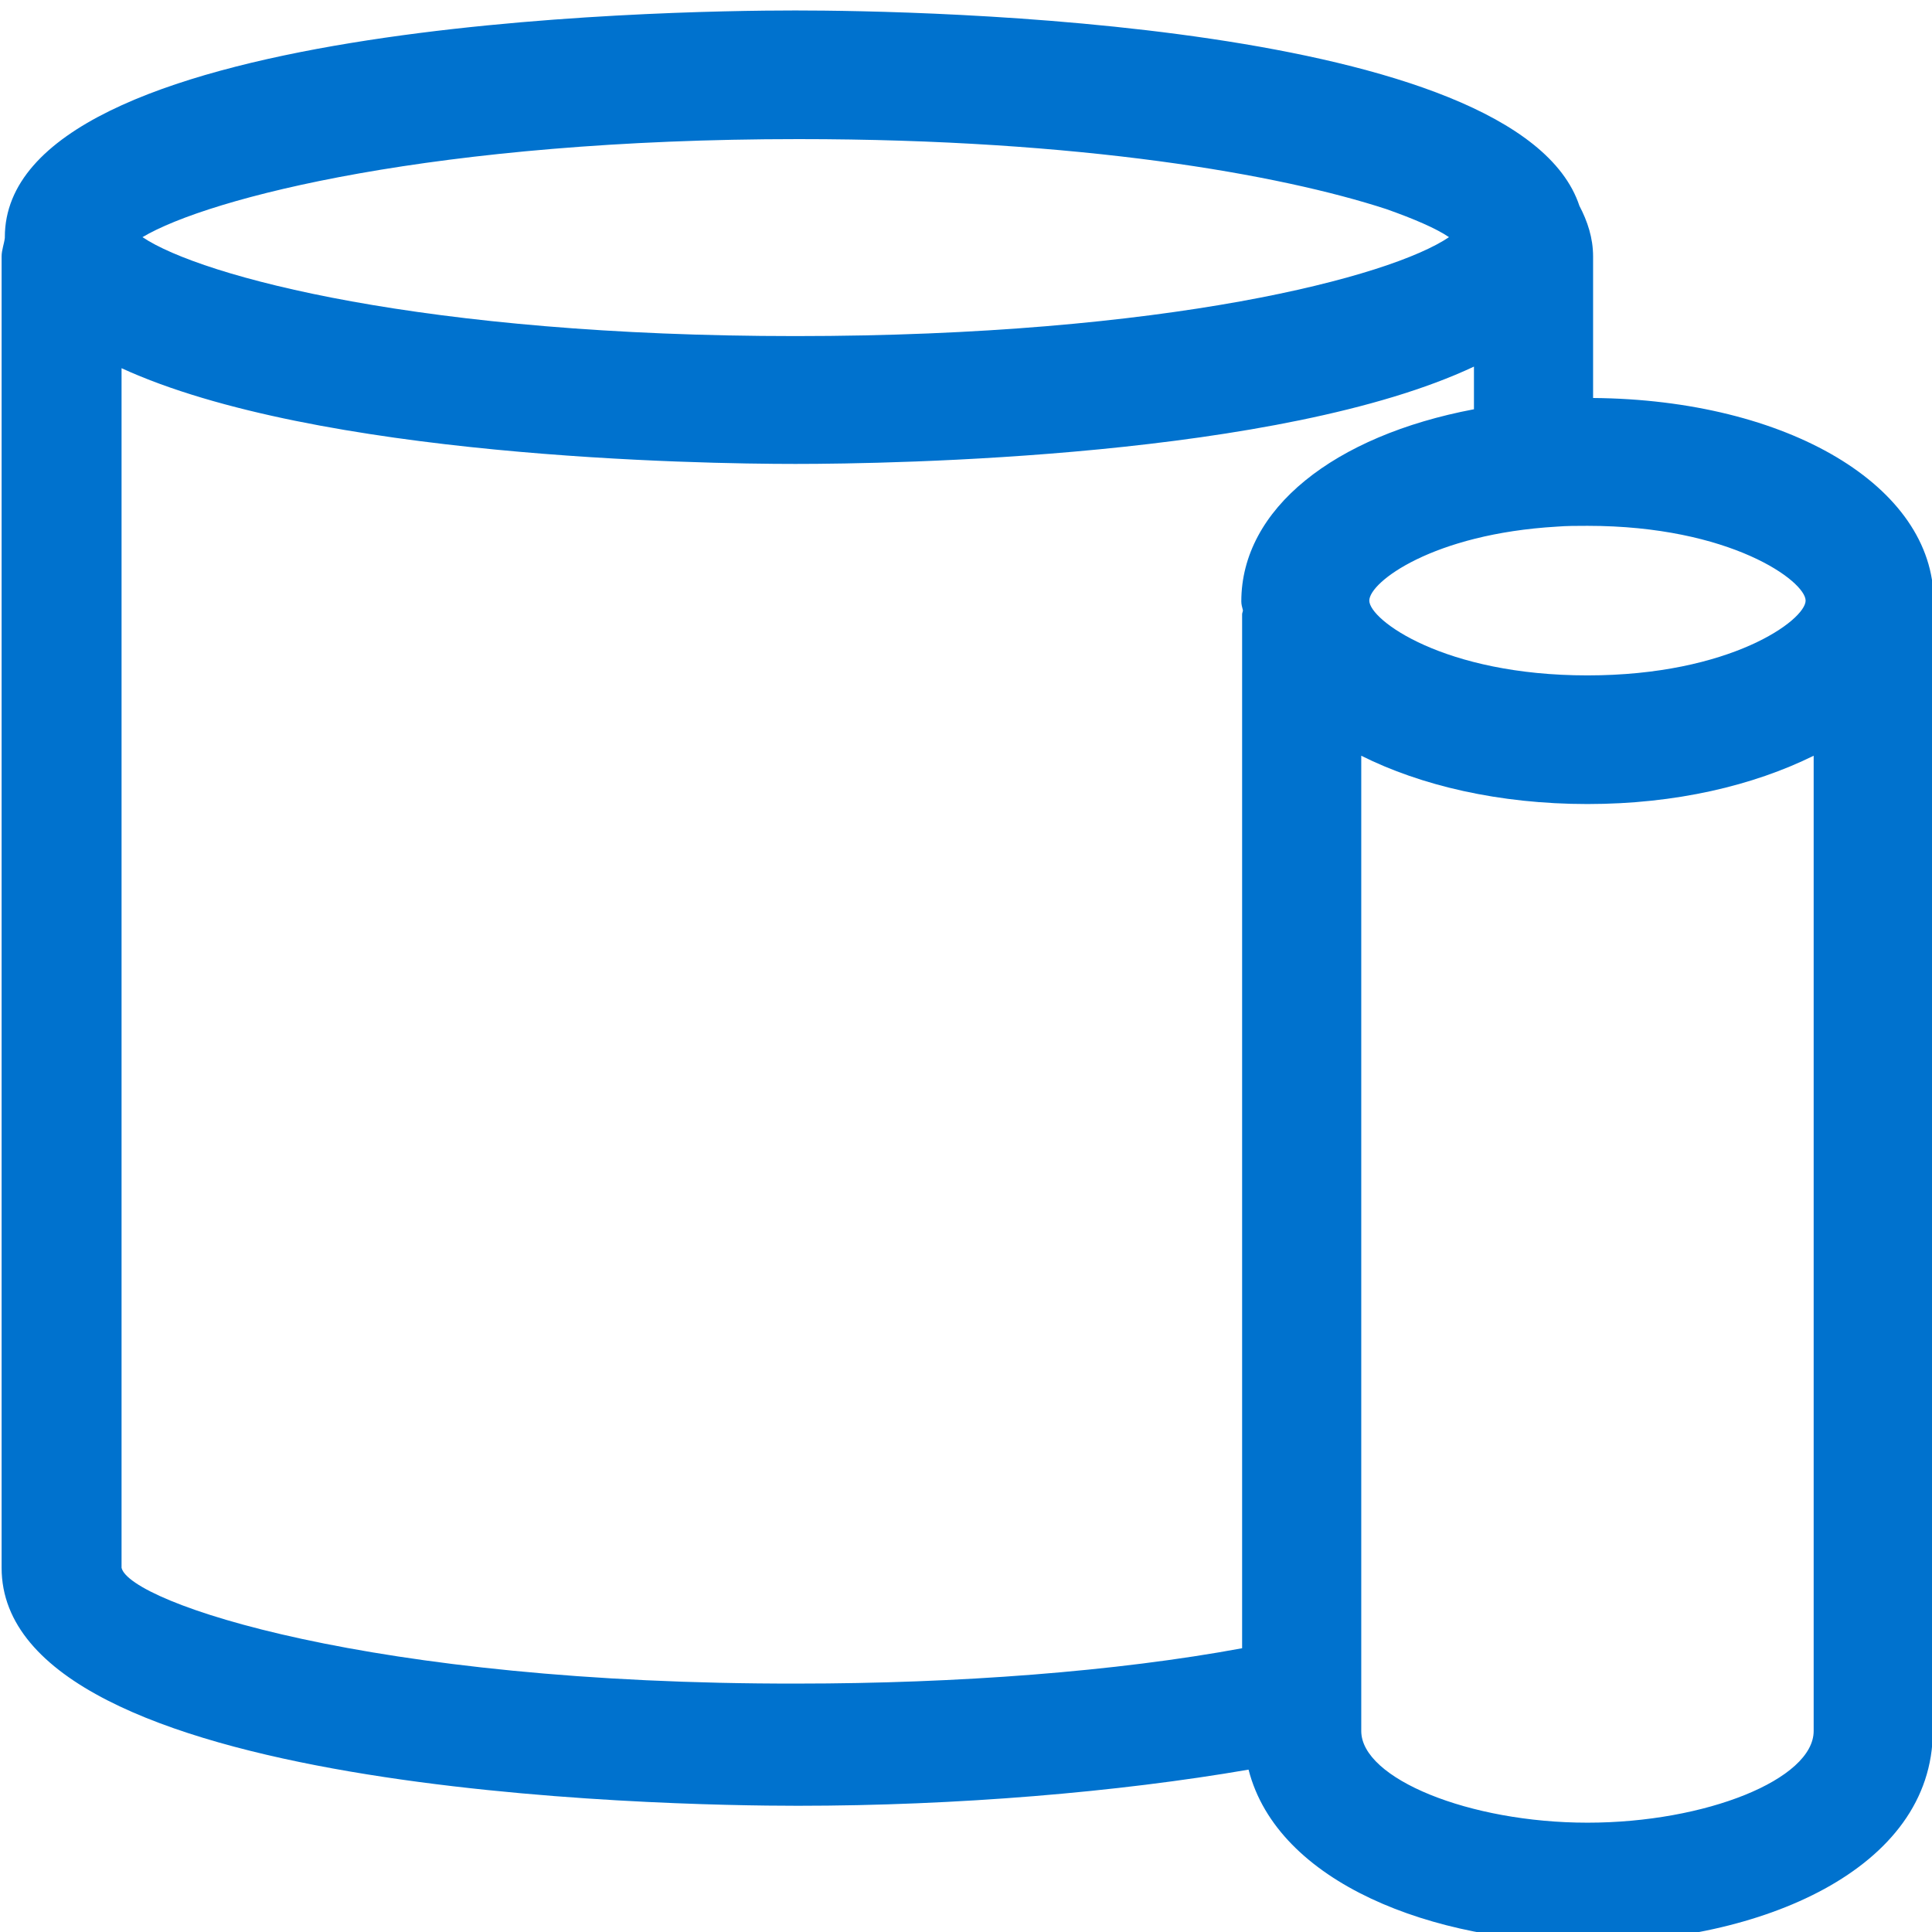 <svg width="24" height="24" viewBox="0 0 24 24" fill="none" xmlns="http://www.w3.org/2000/svg">
<g clip-path="url(#clip0)">
<path d="M24.02 7.461C24.02 6.043 22.21 4.964 19.79 4.944V3.186C19.79 2.956 19.72 2.747 19.62 2.557C18.86 0.26 11.43 0.13 9.88 0.13C8.24 0.13 0.06 0.27 0.06 2.946V2.956C0.05 3.036 0.02 3.106 0.02 3.186V19.476C0.02 22.282 8.26 22.432 9.91 22.432C11.89 22.432 13.89 22.262 15.51 21.983C15.87 23.391 17.8 24.13 19.72 24.13C21.85 24.13 24.01 23.231 24.01 21.503V7.611C24.01 7.591 24 7.581 24 7.561C24 7.531 24.02 7.501 24.02 7.461ZM22.43 7.461C22.43 7.701 21.5 8.39 19.72 8.39C17.94 8.39 17.01 7.701 17.01 7.461C17.01 7.231 17.8 6.632 19.34 6.542C19.46 6.532 19.59 6.532 19.72 6.532C21.5 6.532 22.43 7.221 22.43 7.461ZM18 2.946C17.28 3.436 14.51 4.175 9.88 4.175C5.27 4.175 2.5 3.436 1.77 2.946C2.59 2.457 5.42 1.728 9.92 1.728C13.43 1.728 15.9 2.167 17.22 2.597C17.56 2.717 17.84 2.837 18 2.946ZM1.51 19.476V4.574C3.93 5.683 8.67 5.763 9.88 5.763C11.1 5.763 15.91 5.683 18.31 4.554V5.084C16.57 5.413 15.42 6.322 15.42 7.471C15.42 7.511 15.43 7.541 15.44 7.581C15.44 7.601 15.43 7.611 15.43 7.631V20.475C13.87 20.764 11.89 20.914 9.91 20.914C4.59 20.924 1.61 19.905 1.51 19.476ZM22.53 21.503C22.53 22.102 21.19 22.642 19.72 22.642C18.25 22.642 16.91 22.093 16.91 21.503V9.388C17.65 9.758 18.62 9.988 19.72 9.988C20.82 9.988 21.78 9.758 22.53 9.388V21.503Z" fill="#0072CE"/>
</g>
<defs>
<clipPath id="clip0">
<rect width="24" height="24" fill="white"/>
</clipPath>
</defs>
</svg>
